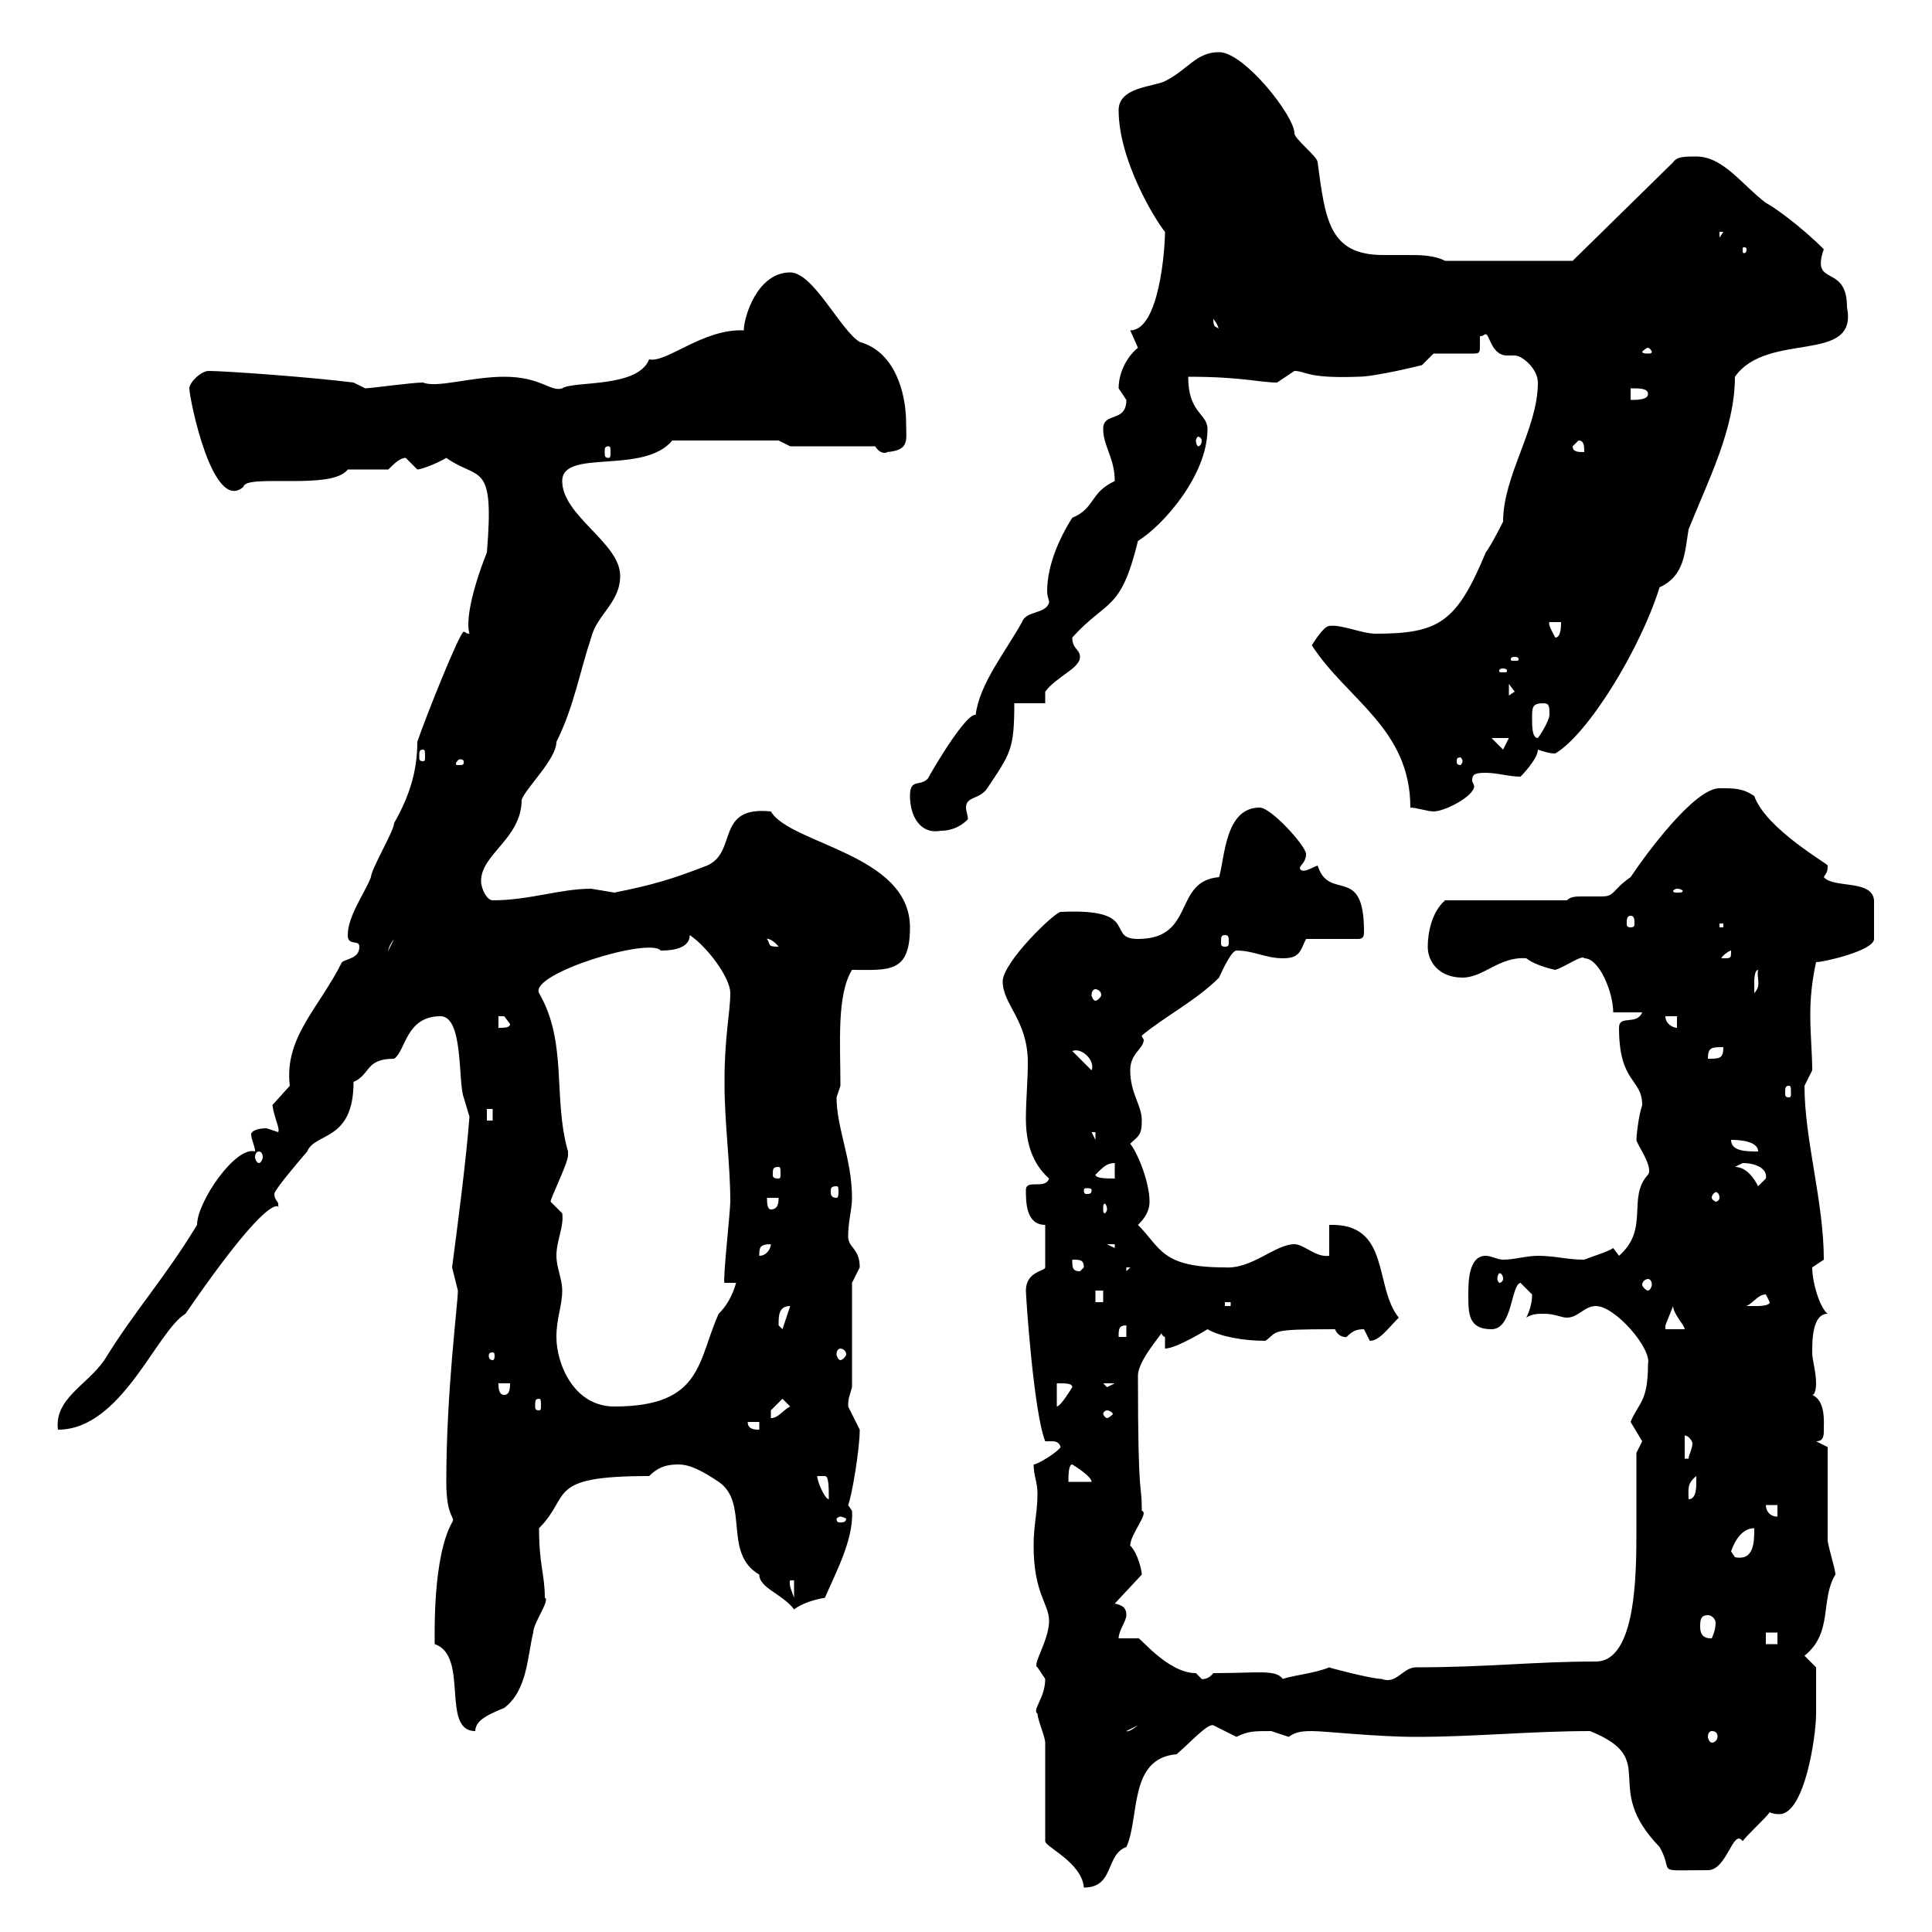 <svg xmlns="http://www.w3.org/2000/svg" xmlns:xlink="http://www.w3.org/1999/xlink" width="300" height="300"><path d="M162.30 285.90C162.30 286.80 168 289.20 168.30 293.10C173.10 293.10 171.60 288 174.90 286.80C177 282.30 175.20 273 182.70 272.40C184.80 270.60 187.50 267.60 188.40 267.90C188.40 267.90 192 269.70 192 269.70C193.80 268.80 194.70 268.80 197.40 268.80C197.40 268.80 200.10 269.70 200.10 269.70C201 269.10 201.60 268.80 203.70 268.80C205.80 268.80 213.60 269.70 219.90 269.70C228.90 269.70 237.90 268.80 246.90 268.80C258 273.30 248.40 277.20 257.70 286.80C260.10 291 256.50 290.40 265.20 290.40C268.20 290.40 269.10 283.80 270.60 285.90C271.20 285 274.20 282.30 274.80 281.40C275.40 281.70 276 281.70 276.30 281.70C280.20 281.70 282 269.70 282 266.10C282 262.50 282 259.20 282 258.90L280.20 257.10C284.70 253.50 282.60 248.40 285 244.50C285 243.60 283.80 240 283.80 239.10C283.80 237.30 283.80 226.50 283.80 224.70L282 223.80C283.20 223.80 283.20 222.90 283.20 222C283.20 220.80 283.50 217.50 281.40 216.60C282 216.60 282 214.80 282 214.80C282 213 281.40 211.20 281.40 210C281.40 208.20 281.40 204 283.80 204C282.60 203.10 281.40 199.20 281.40 196.80C281.40 196.80 283.20 195.60 283.20 195.60C283.20 186.60 280.20 177 280.20 168.60C280.20 168.60 281.40 166.20 281.40 166.20C281.40 163.50 281.10 160.80 281.10 157.50C281.10 154.80 281.40 152.10 282 149.40C283.20 149.40 291 147.60 291 145.80L291 139.80C290.70 136.50 284.70 138 283.20 136.20C283.50 135.60 283.80 135.60 283.80 134.40C283.80 134.10 274.20 128.70 272.40 123.60C270.60 122.40 269.40 122.40 267 122.40C263.10 122.40 255.60 132.60 253.20 136.20C250.20 138.30 250.80 139.20 248.70 139.20C247.50 139.20 246.90 139.20 245.70 139.20C244.80 139.20 243.90 139.20 243.30 139.80L224.40 139.80C222.30 141.60 221.70 144.90 221.70 147C221.70 149.40 223.50 151.80 227.10 151.80C230.40 151.80 232.80 148.50 237 148.80C238.50 150 241.50 150.60 241.50 150.60C243.30 150 245.70 148.20 246 148.80C248.40 148.80 250.50 154.20 250.50 157.20L255 157.20C254.10 159.30 251.40 157.50 251.40 159.60C251.40 168.30 255 167.40 255 171.60C254.40 173.40 254.10 176.40 254.10 177C254.10 177.60 256.80 181.20 255.90 182.40C252.60 186 256.20 190.80 251.40 195C251.40 195 250.50 193.80 250.50 193.80C249.60 194.40 247.50 195 246 195.60C243.30 195.60 241.50 195 238.80 195C237 195 235.20 195.60 233.40 195.60C232.50 195.60 231.60 195 230.70 195C228 195 228 199.20 228 201C228 204 228 206.40 231.60 206.40C234.90 206.40 234.60 199.50 236.10 199.20C236.10 199.20 237.90 201 237.90 201C237.90 202.20 237.60 203.40 237 204.60C237.90 204 238.80 204 239.70 204C241.50 204 242.40 204.60 243.30 204.60C245.10 204.60 246 202.80 247.80 202.80C250.80 202.80 256.50 209.40 255.90 211.80C255.90 217.80 254.40 217.80 253.20 220.80C253.20 220.80 255 223.80 255 223.80C255 223.80 254.10 225.60 254.10 225.60C254.10 229.50 254.10 233.40 254.10 237.60C254.10 244.20 254.10 258 247.80 258C238.20 258 231 258.90 219.90 258.90C217.80 258.90 216.90 261.60 214.50 260.70C213 260.70 206.10 258.90 206.40 258.90C204.30 259.80 201 260.10 199.20 260.70C198 259.20 195.60 259.80 188.40 259.80C187.50 261 186.30 260.70 186.60 260.70C186.60 260.70 185.70 259.80 185.70 259.80C181.20 259.80 176.70 253.80 176.70 254.40C176.70 254.40 174.90 254.40 173.70 254.40C173.70 253.20 174.90 251.70 174.90 250.80C174.90 249.90 174.60 249.30 173.10 249L177.30 244.50C177.30 243.90 176.70 241.20 175.50 240C175.50 238.20 178.50 234.90 177.30 234.60C177.30 229.80 176.70 234 176.70 213.60C176.70 211.20 180.60 207 180.30 207C180.30 207 180.60 207.60 180.90 207.60L180.90 209.40C182.70 209.40 187.50 206.40 187.50 206.40C189.60 207.60 193.20 208.20 196.50 208.20C198.60 206.70 196.80 206.40 207.30 206.40C207.90 207.90 209.40 207.60 209.10 207.60C210 206.70 210.60 206.40 211.80 206.40C211.80 206.40 212.70 208.20 212.70 208.20C214.20 208.20 215.40 206.40 217.20 204.60C213.30 199.80 216 189.90 206.40 190.20L206.40 195C204.30 195.30 202.50 193.20 201 193.20C198 193.20 194.40 197.10 190.20 196.80C180.30 196.80 180.30 193.80 176.70 190.20C177.30 189.60 178.50 188.40 178.50 186.60C178.50 183.60 176.70 179.10 175.50 177.60C176.70 176.40 177.30 176.40 177.30 174C177.30 171.60 175.50 169.80 175.50 166.20C175.50 163.50 177.60 162.90 177.60 161.40C177.60 161.40 177.30 161.10 177.30 160.80C180.90 157.80 185.70 155.40 189.30 151.80C189.30 151.80 191.10 147.60 192 147.60C194.70 147.60 196.50 148.80 199.20 148.80C201.90 148.80 201.90 147.60 202.80 145.80L210.90 145.80C211.80 145.80 211.80 145.20 211.80 144.60C211.80 134.10 206.40 140.10 204.60 134.40C203.70 134.70 202.50 135.60 201.90 135C201.60 134.40 202.80 134.10 202.80 132.60C202.80 131.40 197.40 125.40 195.60 125.40C190.20 125.40 190.20 133.20 189.30 136.20C182.10 136.80 185.70 145.80 176.70 145.80C171.60 145.80 177.30 141 164.70 141.60C163.80 141.60 155.70 149.40 155.70 152.40C155.70 156 159.60 158.40 159.60 165C159.60 168 159.30 170.70 159.30 173.70C159.30 177.30 160.20 180.60 162.90 183C162.30 184.80 159.30 183 159.30 184.80C159.30 186.60 159.30 190.20 162.30 190.20L162.30 196.80C162.30 197.40 159.30 197.40 159.30 200.40C159.30 201.30 160.50 219.30 162.30 223.80C162.60 223.80 162.90 223.80 163.20 223.80C163.80 223.80 164.40 223.80 164.70 224.70C164.10 225.60 161.10 227.40 160.50 227.40C160.50 229.20 161.10 230.10 161.10 231.90C161.10 234.90 160.50 236.70 160.50 240C160.50 247.50 162.90 249 162.90 251.70C162.90 254.70 160.20 258.60 161.10 258.90C161.10 258.90 162.30 260.70 162.30 260.70C162.30 263.70 160.20 265.50 161.10 266.10C161.10 267 162.30 269.70 162.30 270.60C162.30 273.30 162.30 283.20 162.30 285.90ZM265.80 268.80C266.40 268.80 266.70 269.10 266.70 269.70C266.70 270 266.40 270.60 265.80 270.60C265.50 270.60 265.20 270 265.20 269.70C265.20 269.10 265.50 268.80 265.80 268.80ZM67.50 255.30C72.90 257.10 68.40 268.80 73.80 268.80C73.80 267 76.20 266.10 78.30 265.20C81.90 262.50 81.90 257.10 82.80 253.50C82.80 252 85.50 248.40 84.60 248.10C84.60 244.50 83.70 243 83.70 237.30C88.80 232.20 84.60 229.20 100.80 229.20C102 228 103.20 227.40 105.30 227.40C107.10 227.40 108.90 228.30 111.60 230.10C116.40 233.40 112.20 241.20 117.90 244.50C117.90 246.60 121.50 247.50 123.30 249.90C124.50 249 126.30 248.40 128.10 248.10C129.60 244.50 132.60 239.10 132.30 234.60C132.30 234.60 131.70 233.70 131.70 233.70C132.30 232.20 133.50 225 133.50 222C133.50 222 131.70 218.40 131.70 218.40C131.70 216.90 132 216.60 132.30 215.40L132.30 199.20C132.30 199.20 133.50 196.80 133.50 196.80C133.50 193.80 131.70 193.80 131.70 192C131.70 189.60 132.30 187.80 132.30 186C132.30 180 129.90 175.20 129.90 170.40C129.90 170.40 130.50 168.60 130.50 168.60C130.50 162 129.90 154.50 132.30 150.60C138 150.60 141.30 151.20 141.30 144C141.30 132.60 122.70 131.10 119.70 126C111 125.10 114.60 132.30 109.80 134.40C104.40 136.50 101.40 137.40 95.40 138.60C95.40 138.60 91.80 138 91.80 138C87 138 82.20 139.80 76.50 139.80C75.60 139.80 74.70 138 74.70 136.80C74.70 132.60 81 130.20 81 124.20C81.60 122.40 86.40 117.90 86.40 115.20C89.10 109.80 90 104.40 91.80 99C92.70 95.40 96.30 93.60 96.30 89.40C96.30 84.30 87.30 80.10 87.30 74.70C87.30 69.60 99.90 73.80 104.40 68.40L120.90 68.40L122.70 69.30L135.90 69.30C136.80 70.80 138 70.20 137.70 70.20C141.30 69.90 140.70 68.40 140.70 65.70C140.70 60.90 138.90 54.60 133.50 53.10C130.50 51.30 126.30 42.30 122.70 42.30C117.60 42.30 115.50 49.20 115.50 51.30C109.20 51 103.50 56.40 100.80 55.80C99 60.30 89.10 59.10 87.30 60.30C85.50 60.90 84 58.50 78.30 58.50C73.20 58.50 67.80 60.30 65.70 59.40C63.90 59.40 57.60 60.30 56.70 60.30L54.90 59.40C47.70 58.50 34.80 57.60 32.40 57.60C31.20 57.60 29.40 59.40 29.40 60.30C29.40 61.80 33 79.80 37.80 75.60C38.10 73.50 51.60 76.20 54 72.90L60.30 72.90C61.20 72 62.10 71.10 63 71.10C63 71.10 64.80 72.90 64.80 72.90C65.40 72.90 67.80 72 69.30 71.10C74.40 74.70 76.80 71.40 75.60 85.80C73.20 91.80 72.30 96.60 72.90 98.40C72.30 98.40 72.30 98.10 72 98.10C71.40 98.10 66 111.60 64.80 115.20C64.80 119.70 63.60 123.60 61.20 127.80C61.20 129 57.60 135 57.60 136.20C56.70 138.60 54 142.20 54 145.20C54 147 55.80 145.80 55.80 147C55.80 148.80 54 148.80 53.10 149.40C49.50 156.60 44.10 161.10 45 168.60C45 168.60 42.30 171.60 42.30 171.60C42.60 173.70 43.50 175.20 43.20 175.80C43.20 175.80 41.40 175.20 41.40 175.20C39.60 175.20 39 175.80 39 176.10C39 177 39.60 177.90 39.60 178.80C36.60 177.90 30.60 186.60 30.60 190.20C25.50 198.60 21 203.40 16.20 211.20C13.50 215.10 8.40 217.20 9 222C18.90 222 24.30 206.70 28.80 204C45.30 180 43.20 189.90 43.20 186.90C43.20 186.60 42.60 186.30 42.60 185.40C42.60 184.80 45.90 180.90 47.70 178.80C48.90 175.80 54.90 177.30 54.90 168C57.60 166.80 56.70 164.40 61.20 164.40C63 163.20 63 157.80 68.40 157.80C72 157.80 71.10 168 72 170.40C72 170.40 72.90 173.40 72.90 173.40C72.30 180.90 71.10 189.90 70.20 196.80C70.20 196.80 71.10 200.40 71.10 200.40C71.10 202.50 69.30 216 69.30 230.10C69.30 235.80 70.80 235.50 70.20 236.40C67.20 241.80 67.50 253.50 67.50 255.30ZM176.70 267.90C175.20 269.10 174.90 268.80 174.90 268.80ZM274.20 253.50L276 253.50L276 255.30L274.20 255.30ZM264 252.60C264 251.70 264 250.80 265.20 250.80C265.80 250.80 266.40 251.40 266.40 252C266.40 253.20 265.80 254.40 265.80 254.40C265.20 254.40 264 254.40 264 252.60ZM122.70 245.40L123.30 245.40L123.30 248.10C123 247.20 122.40 246 122.70 245.40ZM268.80 240.90C269.40 239.10 270.60 237.30 272.40 237.30C272.40 239.40 272.40 242.40 269.40 241.80C269.40 241.80 268.80 240.90 268.80 240.90ZM130.50 235.50C130.80 235.50 131.40 235.80 131.40 235.80C131.40 236.40 130.80 236.40 130.50 236.40C130.20 236.40 129.90 236.40 129.90 235.80C129.90 235.80 130.20 235.50 130.50 235.50ZM274.20 233.70L276 233.70L276 235.50C274.80 235.50 274.20 234.60 274.20 233.70ZM263.40 229.20C263.40 229.20 263.40 230.10 263.40 230.10C263.40 231 263.40 232.80 262.20 232.80C262.20 231.30 261.90 230.40 263.40 229.20ZM126.90 229.20C126.90 229.20 126.90 229.20 128.10 229.20C128.70 229.20 128.70 231 128.70 232.80C128.10 232.80 126.90 230.10 126.90 229.20ZM166.50 227.40C166.50 227.40 169.50 229.20 169.50 230.10L165.90 230.10C165.90 229.20 165.90 227.40 166.50 227.40ZM261.60 222.90C262.20 222.90 262.80 223.80 262.80 224.10C262.80 225 262.20 225.90 262.20 226.50L261.60 226.50ZM116.10 220.80L117.90 220.80L117.90 222C117.30 222 116.10 222 116.10 220.80ZM121.50 217.20L122.70 218.40C121.50 219 120.90 220.20 119.70 220.20C119.70 220.20 119.70 220.20 119.70 219C119.70 219 121.50 217.20 121.50 217.20ZM171.90 219C172.20 219 172.80 219.30 172.80 219.60C172.80 219.60 172.20 220.20 171.90 220.20C171.60 220.20 171.30 219.60 171.30 219.60C171.30 219.30 171.60 219 171.90 219ZM83.70 217.20C84 217.20 84 217.50 84 218.40C84 218.70 84 219 83.70 219C83.10 219 83.10 218.70 83.10 218.40C83.10 217.50 83.10 217.20 83.70 217.20ZM86.40 207.60C86.40 204.60 87.30 202.80 87.30 200.40C87.30 198.60 86.40 196.80 86.40 195C86.40 192.60 87.60 190.50 87.30 188.40C87.30 188.40 85.50 186.60 85.50 186.60C85.50 186 88.20 180.60 88.20 179.40C88.20 178.80 88.20 178.80 88.20 178.80C85.80 170.40 88.20 162 83.70 154.20C82.20 151.20 100.80 145.50 102.60 147.60C103.50 147.60 107.10 147.60 107.10 145.20C109.80 147 113.40 151.80 113.40 154.20C113.40 157.20 112.50 160.80 112.50 168C112.50 174.60 113.40 180.60 113.40 186.60C113.40 188.10 112.20 198.90 112.50 199.20L114.30 199.20C113.70 201.30 112.80 202.80 111.60 204C108.30 211.20 109.20 218.40 95.40 218.40C89.10 218.40 86.40 211.80 86.40 207.60ZM164.10 214.80C165.60 214.80 166.50 214.80 166.50 215.40C166.50 215.40 164.70 218.40 164.10 218.40ZM77.40 214.80L79.20 214.80C79.20 215.40 79.20 216.60 78.30 216.60C77.40 216.60 77.40 215.40 77.40 214.80ZM171.30 214.80L173.10 214.80L171.90 215.40ZM76.50 210C76.80 210 76.80 210.30 76.80 210.60C76.80 210.60 76.80 211.20 76.50 211.20C75.90 211.20 75.90 210.60 75.90 210.60C75.90 210.30 75.90 210 76.50 210ZM130.50 209.40C130.80 209.40 131.40 209.70 131.40 210.30C131.40 210.60 130.80 211.20 130.50 211.20C130.20 211.20 129.90 210.60 129.90 210.30C129.90 209.70 130.20 209.40 130.50 209.40ZM174.90 205.80L174.90 207.60L173.70 207.60C173.70 206.40 173.70 205.80 174.90 205.80ZM120.90 205.80C120.90 204.30 120.90 202.80 122.70 202.80L121.50 206.40C121.50 206.40 120.90 205.80 120.90 205.80ZM259.80 202.80C259.80 204 261.60 205.80 261.60 206.40L258.60 206.40C258.60 206.40 258.60 205.80 258.60 205.80C258.60 205.80 259.80 202.80 259.80 202.80ZM190.20 202.20L191.10 202.20L191.10 202.80L190.20 202.80ZM274.20 201C274.20 201 274.80 202.20 274.80 202.20C274.80 202.80 273 202.80 273 202.80C272.40 202.80 271.20 202.80 271.20 202.80C272.40 202.20 273 201 274.20 201ZM170.10 200.40L171.30 200.40L171.30 202.20L170.10 202.20ZM255.90 198.60C256.20 198.60 256.50 198.90 256.50 199.50C256.50 199.80 256.20 200.40 255.90 200.40C255.60 200.40 255 199.80 255 199.50C255 198.90 255.60 198.60 255.90 198.60ZM233.40 198.60C233.40 198.90 233.10 199.20 232.80 199.20C232.80 199.20 232.50 198.90 232.50 198.60C232.50 198 232.80 197.70 232.80 197.70C233.10 197.70 233.40 198 233.40 198.60ZM166.50 195.60C167.70 195.60 168.30 195.60 168.30 196.80L167.70 197.40C166.50 197.40 166.50 196.80 166.50 195.60ZM174.90 196.80L175.50 196.80L174.90 197.40ZM119.70 193.20C119.70 193.80 119.10 195 117.90 195C117.90 193.80 117.90 193.20 119.70 193.20ZM171.90 193.20L173.10 193.20L173.10 193.80ZM119.10 186L120.90 186C120.90 186.60 120.90 187.80 119.70 187.80C119.10 187.80 119.10 186.60 119.10 186ZM171.90 187.80C171.90 188.10 171.60 188.40 171.60 188.40C171.30 188.40 171.30 188.10 171.30 187.80C171.30 187.20 171.30 186.90 171.60 186.90C171.60 186.90 171.90 187.20 171.90 187.80ZM267 186C267 186.30 266.70 186.60 266.40 186.60C266.40 186.60 265.80 186.30 265.80 186C265.80 185.40 266.40 185.10 266.40 185.10C266.70 185.10 267 185.40 267 186ZM129.90 184.20C130.20 184.20 130.20 184.50 130.20 185.10C130.20 185.40 130.20 186 129.90 186C129 186 129 185.40 129 185.10C129 184.50 129 184.20 129.90 184.20ZM169.50 184.80C169.50 185.40 169.20 185.40 168.60 185.40C168.60 185.40 168.30 185.40 168.30 184.80C168.30 184.50 168.60 184.50 168.60 184.50C169.20 184.50 169.50 184.50 169.50 184.80ZM269.40 181.20C269.40 181.20 270.60 180.60 270.60 180.60C272.70 180.60 274.50 181.50 274.20 183C274.20 183 273 184.20 273 184.20C272.40 183 271.20 181.20 269.40 181.20ZM170.10 182.40C171.30 181.20 171.90 180.60 173.10 180.60L173.10 183C171.90 183 170.10 183 170.10 182.40ZM120.90 181.20C121.20 181.20 121.20 181.50 121.20 182.40C121.20 182.70 121.20 183 120.90 183C120 183 120 182.70 120 182.40C120 181.50 120 181.20 120.90 181.20ZM40.20 178.80C40.50 178.80 40.80 179.10 40.80 179.70C40.80 180 40.50 180.60 40.20 180.60C39.90 180.60 39.60 180 39.60 179.70C39.60 179.10 39.90 178.80 40.20 178.80ZM268.80 177C269.40 177 273 177 273 178.80C271.20 178.80 268.80 178.80 268.80 177ZM169.50 175.80L170.10 175.80L170.10 177ZM75.60 172.20L76.50 172.20L76.50 174L75.60 174ZM277.80 168.60C278.10 168.60 278.10 168.90 278.10 169.80C278.10 170.10 278.10 170.40 277.80 170.40C277.20 170.40 277.20 170.10 277.20 169.80C277.20 168.90 277.20 168.60 277.80 168.60ZM166.50 163.20C168 162.60 170.10 164.70 169.50 166.20ZM267.60 162.60C267.60 164.40 267 164.40 265.20 164.40C265.20 162.60 265.80 162.60 267.60 162.60ZM77.40 157.80C77.40 157.80 77.40 157.80 78.30 157.80C78.30 157.80 79.20 159 79.20 159C79.20 159.60 78.30 159.60 77.40 159.60ZM258.60 157.80L260.40 157.80L260.40 159.60C259.80 159.60 258.60 159 258.60 157.80ZM170.10 153.60C170.40 153.60 171 153.90 171 154.50C171 154.80 170.40 155.40 170.10 155.40C169.80 155.40 169.50 154.80 169.50 154.50C169.50 153.90 169.80 153.60 170.10 153.60ZM273 150.60C272.70 151.80 273.60 153 272.40 154.20C272.40 154.20 272.40 153.60 272.40 152.40C272.40 152.40 272.40 150.60 273 150.60ZM268.80 147.60C268.80 148.80 268.80 148.80 267.60 148.80C267.60 148.80 267.30 148.80 267.30 148.80C267.30 148.50 268.50 147.60 268.80 147.60C268.80 147.60 268.80 147.60 268.80 147.60ZM61.20 145.80L60.30 147.60C60.30 148.20 60 147.30 61.20 145.80ZM119.10 145.80C118.80 145.80 119.70 145.50 120.90 147C119.10 147 119.70 146.70 119.10 145.80ZM190.20 145.20C190.80 145.20 190.80 145.50 190.80 146.40C190.80 146.70 190.80 147 190.20 147C189.60 147 189.60 146.70 189.60 146.40C189.60 145.50 189.60 145.20 190.20 145.20ZM267 143.40L267.60 143.40L267.60 144L267 144ZM253.20 142.20C253.80 142.20 253.80 142.80 253.80 143.40C253.80 143.70 253.80 144 253.20 144C252.60 144 252.60 143.70 252.60 143.40C252.60 142.80 252.60 142.20 253.20 142.20ZM260.40 138C261 138 261.30 138.30 261.30 138.30C261.30 138.60 261 138.60 260.40 138.60C260.10 138.60 259.80 138.60 259.80 138.30C259.80 138.30 260.10 138 260.40 138ZM141.30 123.60C141.30 126.60 142.80 129.60 146.10 129C148.80 129 150.30 127.20 150.30 127.20C150.30 126.60 150 126 150 125.40C150 123.60 152.10 124.20 153.30 122.40C156.90 117 157.50 116.40 157.50 109.20L162.30 109.20L162.30 107.40C164.10 105 167.70 103.80 167.70 102C167.70 100.80 166.50 100.80 166.50 99C171.90 93 174 95.10 176.70 84C180.60 81.60 187.50 73.80 187.50 66.60C187.50 64.20 184.50 64.20 184.50 58.50C192.90 58.50 195.60 59.40 198.30 59.40C198.30 59.40 201 57.60 201 57.60C202.80 57.60 202.80 58.80 210.90 58.50C213.60 58.50 220.80 56.70 220.80 56.70L222.60 54.90L228.90 54.90C229.80 54.90 229.80 54.60 229.80 53.70C229.80 53.40 229.80 52.80 229.80 52.20C230.40 52.20 230.40 51.90 230.70 51.90C231.30 51.90 231.60 55.20 234 55.20C234.30 55.20 234.60 55.20 235.20 55.20C236.40 55.20 238.80 57.30 238.80 59.40C238.80 66.60 233.40 73.80 233.40 81C233.40 81 231.60 84.60 230.70 85.80C226.20 96.60 223.50 98.40 213.60 98.40C211.50 98.40 208.20 96.90 206.40 97.20C205.50 97.20 203.70 100.20 203.70 100.20C209.10 108.60 219 113.10 219 125.40C219.90 125.40 221.70 126 222.60 126C224.40 126 228.90 123.60 228.90 122.10C228.90 121.80 228.60 121.50 228.60 121.20C228.60 120.30 228.90 120 230.70 120C232.50 120 234.30 120.60 236.10 120.60C236.10 120.60 238.80 117.90 238.80 116.40C239.70 116.70 240.60 117 241.50 117C246.60 114 254.70 100.80 257.70 91.20C261.60 89.40 261.60 85.80 262.20 82.20C265.20 74.70 269.40 66.60 269.40 58.50C274.50 51.30 288.60 56.70 286.80 47.70C286.80 40.80 281.10 44.70 283.20 38.70C279.60 35.10 275.40 32.10 274.20 31.50C270.60 28.80 267.60 24.30 263.40 24.30C261.60 24.30 260.40 24.30 259.80 25.20L244.20 40.50L224.40 40.50C222.60 39.60 220.50 39.60 218.70 39.60C217.20 39.60 216 39.60 214.80 39.60C206.40 39.60 205.80 34.20 204.60 25.20C204.60 24.30 201 21.60 201 20.70C201 18 193.20 8.10 189.30 8.10C185.70 8.10 184.50 10.80 180.90 12.60C179.10 13.50 173.70 13.50 173.70 17.10C173.70 24.90 179.40 34.20 180.90 36C180.90 38.70 180 51.30 175.50 51.30C175.50 51.30 176.70 54 176.70 54C175.20 55.20 173.70 57.60 173.70 60.30C173.70 60.30 174.90 62.10 174.90 62.10C174.90 65.70 171.30 63.90 171.30 66.60C171.30 69.30 173.10 71.10 173.10 74.70C169.20 76.50 170.10 78.90 166.50 80.40C164.40 83.70 162.60 87.90 162.60 91.80C162.60 92.70 162.90 93 162.90 93.60C162.30 95.40 159.30 94.80 158.70 96.60C156 101.40 152.10 106.20 151.50 111C149.70 110.70 142.80 123 144.30 120.60C143.10 122.40 141.30 120.60 141.30 123.60ZM72 118.20C72 118.80 72 118.80 71.10 118.80C70.80 118.80 70.80 118.80 70.80 118.50C70.80 118.50 71.10 117.90 71.40 117.90C71.40 117.90 72 117.90 72 118.20ZM227.10 118.20C227.10 118.50 226.80 118.80 226.80 118.80C226.20 118.80 226.20 118.50 226.20 118.20C226.20 117.90 226.20 117.60 226.80 117.60C226.80 117.60 227.10 117.90 227.10 118.20ZM65.70 116.40C66 116.40 66 116.70 66 117.60C66 117.90 66 118.20 65.70 118.20C65.10 118.20 65.10 117.90 65.10 117.60C65.10 116.70 65.10 116.40 65.70 116.40ZM231.60 114.60L234.30 114.60L233.40 116.40ZM237.90 111.60C237.90 109.80 237.90 109.20 239.70 109.20C240.60 109.20 240.60 109.80 240.60 111C240.60 111.60 239.70 113.40 238.80 114.60C237.90 114.60 237.90 112.80 237.90 111.60ZM234.30 106.20L235.20 107.40L234.30 108ZM233.40 103.80C234 103.80 234 104.10 234 104.10C234 104.40 234 104.40 233.40 104.40C232.80 104.40 232.80 104.40 232.80 104.10C232.80 104.10 232.80 103.80 233.40 103.80ZM235.20 102C235.80 102 235.80 102.30 235.80 102.30C235.80 102.60 235.80 102.60 235.20 102.60C234.60 102.60 234.60 102.60 234.60 102.30C234.60 102.30 234.60 102 235.20 102ZM240.60 96.60L242.40 96.60C242.40 97.20 242.40 99 241.50 99C241.20 98.40 240.30 96.90 240.60 96.60ZM94.50 69.30C94.80 69.30 94.80 69.60 94.80 70.20C94.80 70.80 94.80 71.10 94.50 71.10C93.90 71.10 93.90 70.80 93.90 70.20C93.90 69.60 93.90 69.30 94.50 69.30ZM244.20 69.30L245.10 68.40C246 68.40 246 69.30 246 70.20C245.10 70.20 244.20 70.20 244.20 69.30ZM186.60 68.40C186.60 69 186.30 69.30 186 69.30C186 69.30 185.70 69 185.70 68.40C185.70 68.10 186 67.80 186 67.80C186.30 67.80 186.60 68.10 186.60 68.40ZM253.20 60.30C254.70 60.30 255.90 60.30 255.90 61.20C255.90 62.10 254.10 62.10 253.20 62.10ZM255.90 54C256.20 54 256.50 54.60 256.50 54.60C256.50 54.90 256.20 54.90 255.90 54.90C255.60 54.90 255 54.90 255 54.60C255 54.60 255.60 54 255.90 54ZM188.40 49.50C189.60 51 189 51.30 189.30 51.30C189 50.40 188.40 51.30 188.40 49.50ZM271.20 38.70C271.20 39.30 270.90 39.30 270.90 39.30C270.60 39.30 270.60 39.30 270.60 38.70C270.60 38.40 270.60 38.40 270.90 38.40C270.90 38.40 271.20 38.40 271.20 38.70ZM267 36L267.60 36L267 36.90Z"/></svg>
